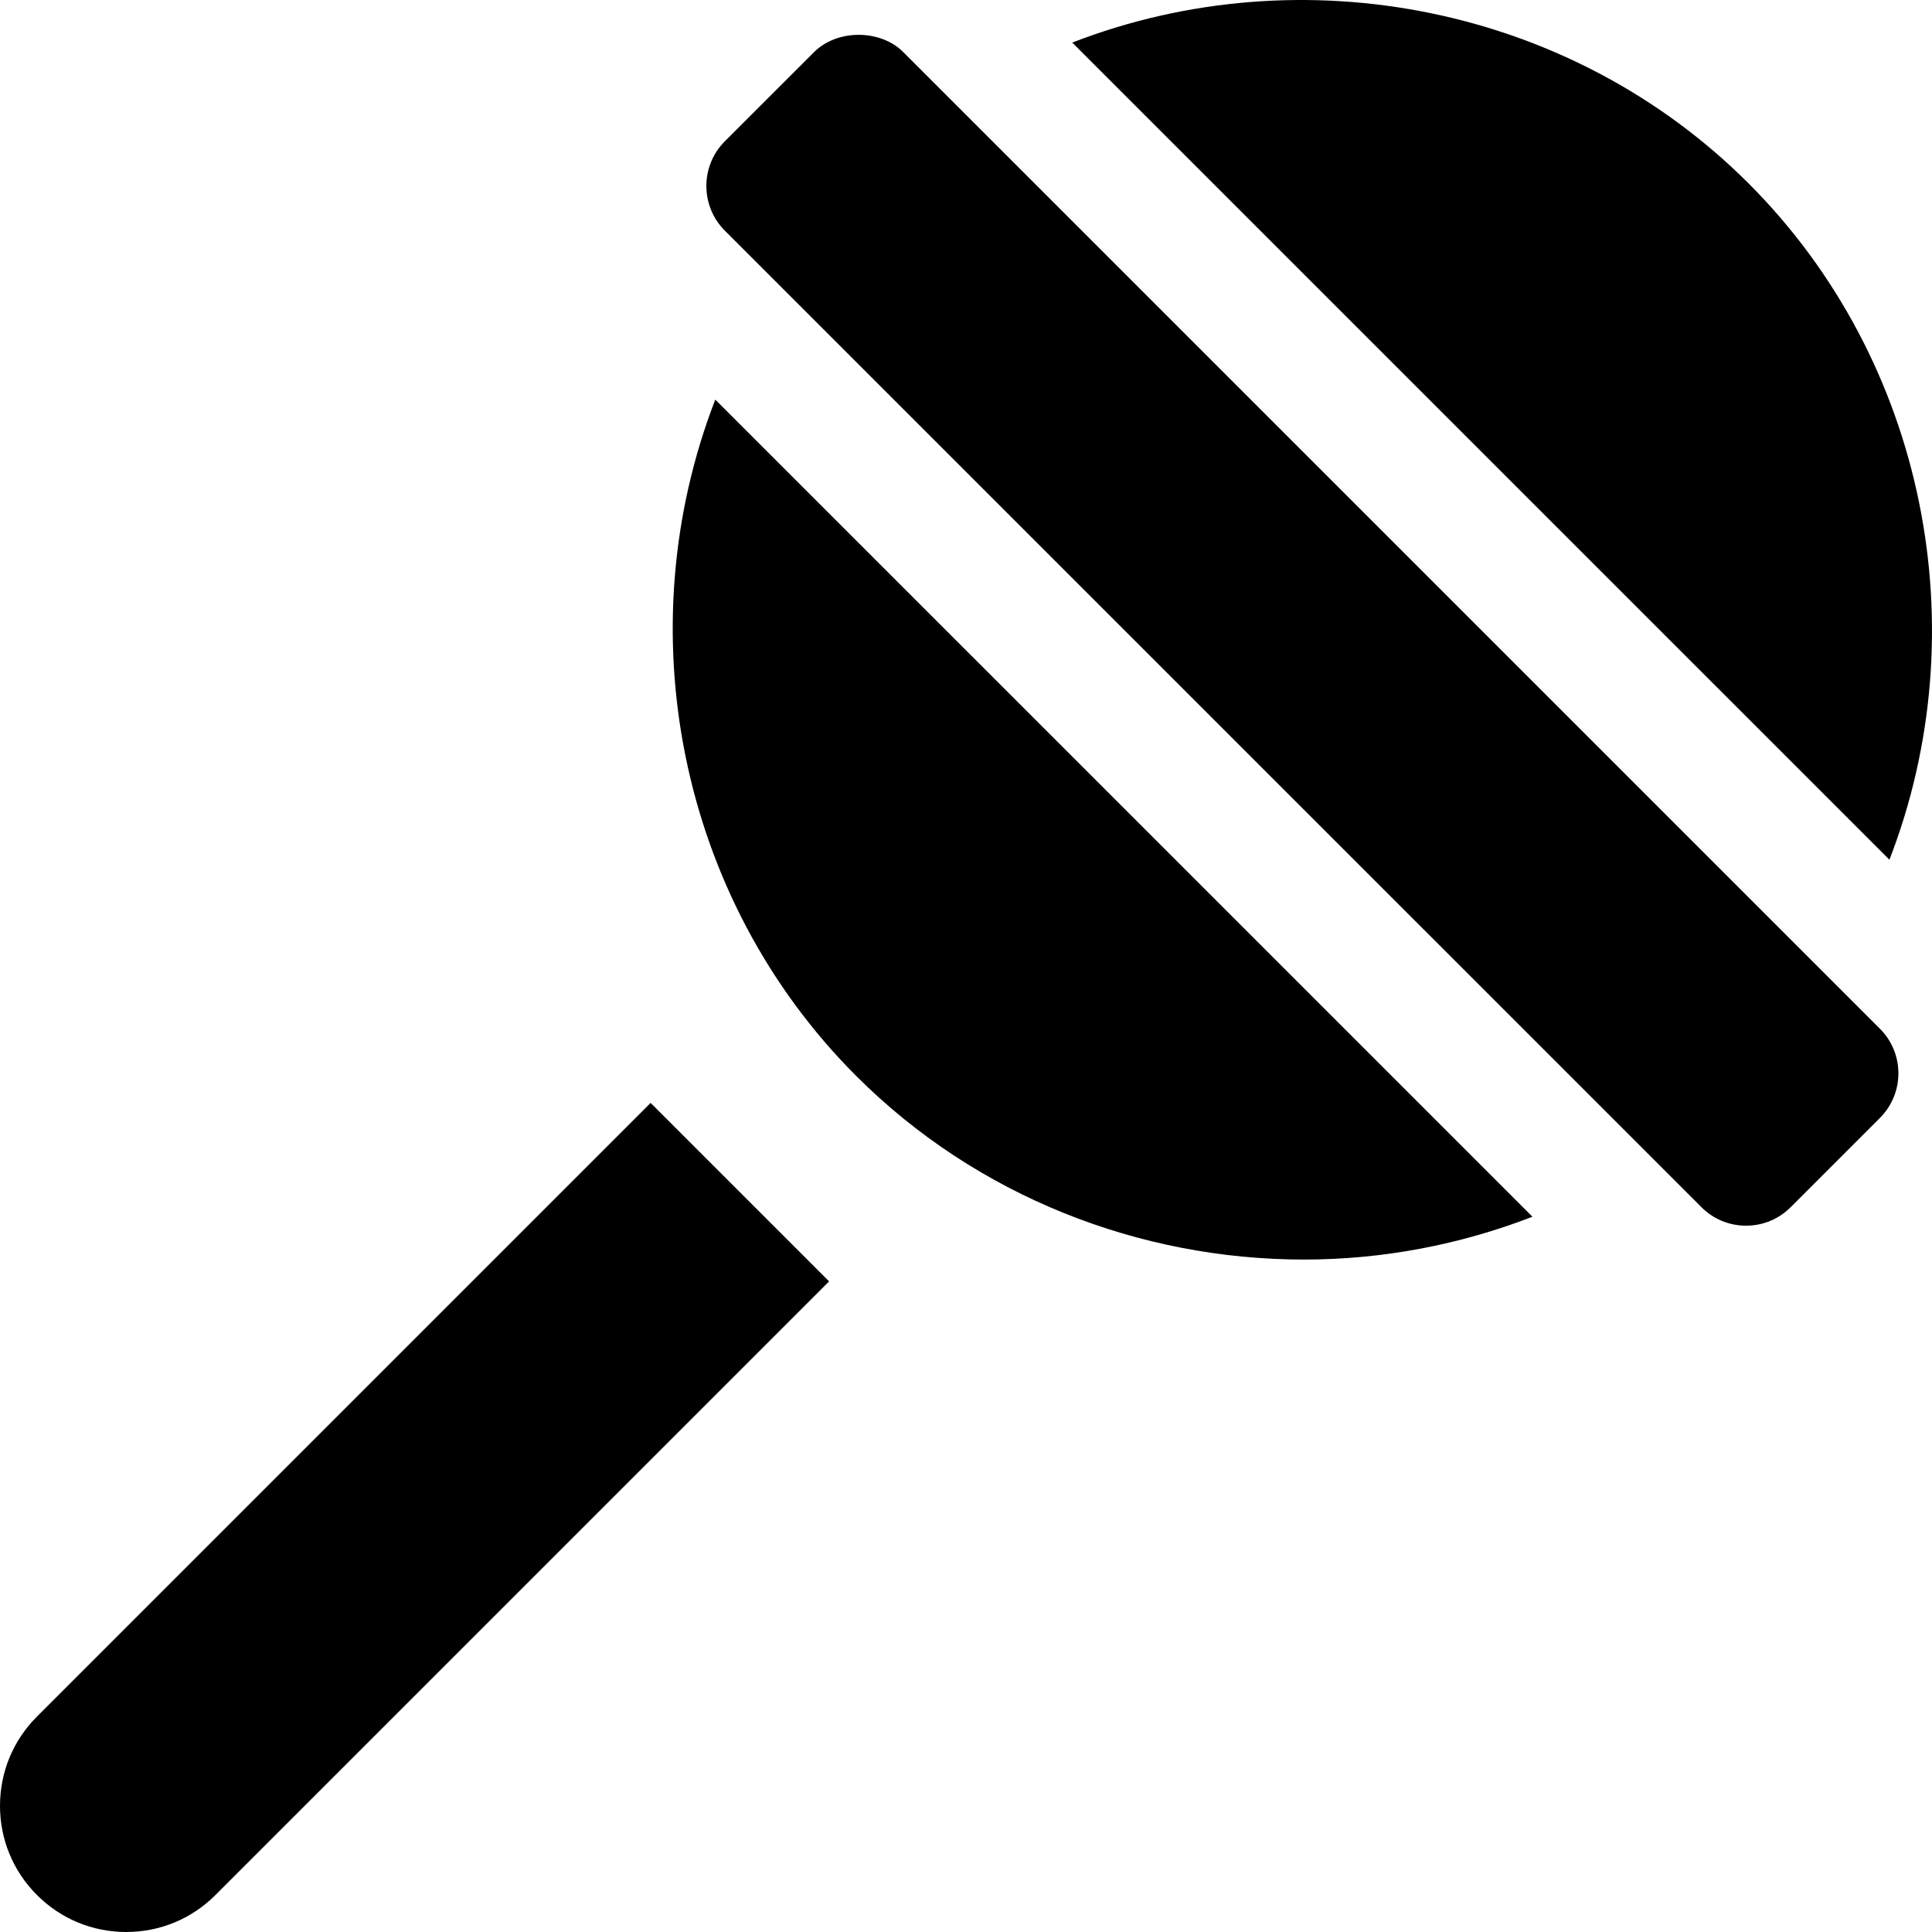 <?xml version="1.0" encoding="iso-8859-1"?>
<!-- Uploaded to: SVG Repo, www.svgrepo.com, Generator: SVG Repo Mixer Tools -->
<svg fill="#000000" height="800px" width="800px" version="1.1" id="Layer_1" xmlns="http://www.w3.org/2000/svg" xmlns:xlink="http://www.w3.org/1999/xlink" 
	 viewBox="0 0 512 512" xml:space="preserve">
<g>
	<g>
		<path d="M463.394,48.607C416.228,1.436,344.879-12.256,284.153,11.284l216.565,216.557
			C524.252,167.118,510.568,95.78,463.394,48.607z"/>
	</g>
</g>
<g>
	<g>
		<path d="M189.558,105.895c-23.531,60.721-9.846,132.055,37.327,179.226c32.043,32.043,75.236,48.675,118.69,48.675
			c20.513,0,41.062-3.803,60.543-11.354L189.558,105.895z"/>
	</g>
</g>
<g>
	<g>
		<path d="M498.193,272.618L239.374,13.804c-2.897-2.908-7.208-4.573-11.803-4.573c-4.616,0-8.928,1.666-11.835,4.578l-23.66,23.649
			c-6.511,6.522-6.5,17.138,0,23.654l258.829,258.812c3.147,3.157,7.35,4.895,11.814,4.895c4.464,0,8.666-1.736,11.825-4.899
			l23.649-23.649c3.157-3.163,4.9-7.36,4.9-11.829C503.093,279.978,501.351,275.781,498.193,272.618z"/>
	</g>
</g>
<g>
	<g>
		<path d="M172.422,292.282L9.799,454.903C3.484,461.218,0,469.613,0,478.552s3.473,17.334,9.799,23.649
			C16.103,508.521,24.509,512,33.448,512s17.334-3.479,23.649-9.799l162.623-162.62L172.422,292.282z"/>
	</g>
</g>
</svg>